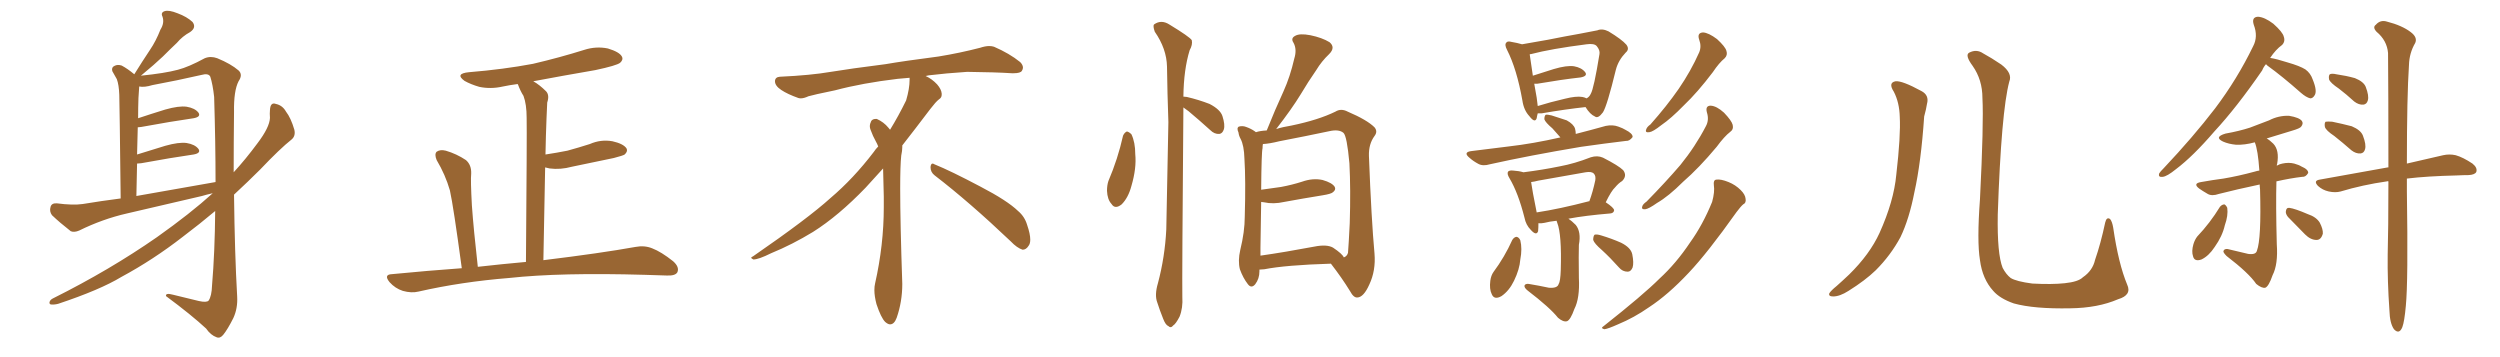 <svg xmlns="http://www.w3.org/2000/svg" xmlns:xlink="http://www.w3.org/1999/xlink" width="1050" height="150"><path fill="#996633" padding="10" d="M89.36 81.15L89.36 81.15Q86.72 81.74 84.81 82.32L84.81 82.32Q69.14 85.99 53.32 89.65L53.32 89.65Q43.07 91.99 33.25 96.83L33.25 96.83Q31.20 97.71 29.74 97.12L29.74 97.12Q25.05 93.46 21.83 90.38L21.83 90.38Q20.65 88.77 21.24 86.87L21.24 86.87Q21.68 85.25 23.88 85.40L23.88 85.40Q30.62 86.28 34.72 85.69L34.72 85.69Q42.63 84.38 50.68 83.35L50.68 83.35Q50.24 44.38 50.10 39.84L50.10 39.84Q49.95 35.60 49.07 33.25L49.07 33.25Q48.19 31.79 47.17 29.88L47.17 29.88Q46.73 28.27 48.05 27.69L48.05 27.69Q49.37 26.95 51.12 27.54L51.12 27.54Q53.61 28.86 56.40 31.20L56.40 31.20Q59.77 25.78 62.99 20.95L62.99 20.95Q65.48 17.29 67.38 12.45L67.38 12.45Q69.14 9.67 68.26 7.03L68.26 7.03Q67.38 5.27 69.14 4.69L69.14 4.69Q70.90 4.10 74.56 5.57L74.56 5.57Q78.52 7.03 80.86 9.23L80.86 9.23Q82.62 11.57 79.83 13.48L79.83 13.48Q76.61 15.23 74.27 18.02L74.27 18.02Q71.48 20.65 68.41 23.73L68.41 23.73Q65.04 26.95 59.18 31.79L59.18 31.79Q69.29 30.76 74.71 29.30L74.71 29.30Q79.25 28.13 85.99 24.46L85.99 24.46Q88.48 23.44 91.26 24.46L91.26 24.46Q96.97 26.81 100.20 29.59L100.20 29.59Q102.10 31.35 100.20 34.13L100.20 34.13Q98.14 38.09 98.29 47.02L98.29 47.02Q98.14 60.35 98.14 72.36L98.14 72.36Q103.13 66.94 108.11 60.21L108.11 60.21Q113.23 53.47 113.38 49.51L113.38 49.51Q113.23 47.61 113.38 46.29L113.38 46.29Q113.53 42.77 115.87 43.65L115.87 43.65Q118.65 44.24 120.12 46.88L120.12 46.88Q122.17 49.51 123.63 54.49L123.63 54.49Q124.22 57.13 122.46 58.59L122.46 58.59Q117.63 62.40 109.28 71.19L109.28 71.19Q104.15 76.32 98.29 81.74L98.29 81.74Q98.58 106.49 99.61 124.51L99.61 124.51Q99.90 129.49 98.00 133.59L98.00 133.59Q95.65 138.28 93.75 140.63L93.75 140.63Q92.43 142.24 90.97 141.65L90.97 141.65Q88.48 140.77 86.57 137.99L86.57 137.99Q80.42 132.28 69.73 124.37L69.73 124.37Q69.43 122.90 72.66 123.78L72.66 123.78Q78.08 125.10 83.50 126.42L83.50 126.42Q86.72 127.15 87.60 126.27L87.60 126.27Q88.92 124.37 89.06 119.82L89.06 119.82Q90.23 105.91 90.38 88.62L90.38 88.62Q83.94 94.04 76.76 99.46L76.76 99.46Q64.31 109.13 50.98 116.31L50.98 116.31Q42.04 121.73 24.46 127.59L24.46 127.59Q22.85 128.03 21.39 127.88L21.39 127.88Q20.65 127.73 20.80 126.86L20.80 126.86Q21.09 125.83 22.41 125.24L22.41 125.24Q46.14 113.38 65.92 99.61L65.92 99.61Q79.98 89.65 89.36 81.15ZM57.28 82.32L57.28 82.32L57.28 82.32Q75 79.25 90.53 76.46L90.53 76.46Q90.53 60.06 89.94 40.72L89.94 40.72Q89.36 35.45 88.33 32.23L88.33 32.23Q87.60 30.62 84.52 31.49L84.52 31.49Q74.27 33.84 64.01 35.74L64.01 35.74Q60.64 36.77 58.45 36.33L58.45 36.33Q58.45 36.47 58.45 36.62L58.45 36.62Q58.30 38.53 58.15 41.16L58.15 41.16Q58.01 45.12 58.01 49.66L58.01 49.66Q63.28 47.90 69.43 46.00L69.43 46.00Q75.15 44.38 78.37 44.82L78.37 44.82Q81.88 45.41 83.35 47.31L83.35 47.31Q84.52 49.07 81.30 49.66L81.30 49.66Q72.07 50.98 59.33 53.32L59.33 53.32Q58.45 53.47 57.86 53.47L57.86 53.47Q57.71 59.03 57.57 64.89L57.57 64.89Q63.13 63.13 69.43 61.23L69.43 61.23Q75.15 59.62 78.37 60.06L78.37 60.06Q81.88 60.64 83.35 62.55L83.35 62.55Q84.52 64.31 81.30 64.89L81.30 64.89Q72.07 66.21 59.33 68.55L59.33 68.55Q58.15 68.70 57.57 68.70L57.57 68.70Q57.42 75.15 57.28 82.32ZM193.95 112.65L193.95 112.65L193.95 112.65Q190.43 86.57 188.96 79.98L188.96 79.98Q187.06 73.39 183.40 67.24L183.40 67.24Q182.37 64.75 183.40 63.72L183.40 63.72Q184.86 62.70 187.21 63.28L187.21 63.28Q191.75 64.60 195.70 67.24L195.70 67.24Q198.05 69.29 197.90 72.95L197.90 72.95Q197.61 75.59 198.19 86.28L198.19 86.28Q198.93 96.53 200.68 112.06L200.68 112.06Q211.08 110.89 220.90 110.01L220.90 110.01Q221.34 56.10 221.19 49.51L221.19 49.51Q221.19 43.80 219.87 40.28L219.87 40.28Q218.55 38.23 217.53 35.45L217.53 35.45Q217.38 35.30 217.38 35.30L217.38 35.30Q214.01 35.74 211.23 36.33L211.23 36.33Q206.10 37.50 201.27 36.47L201.27 36.47Q197.75 35.45 195.12 33.98L195.12 33.98Q190.87 30.91 197.02 30.32L197.02 30.32Q211.38 29.15 223.83 26.81L223.83 26.81Q235.11 24.17 245.36 20.95L245.36 20.95Q250.34 19.34 255.32 20.36L255.32 20.36Q260.16 21.83 261.18 23.73L261.18 23.73Q261.91 25.05 260.45 26.37L260.45 26.37Q258.98 27.54 250.05 29.44L250.05 29.44Q236.43 31.79 223.97 34.13L223.97 34.13Q226.61 35.60 229.39 38.38L229.39 38.38Q230.86 39.99 229.83 43.07L229.83 43.07Q229.69 46.00 229.54 49.66L229.54 49.66Q229.25 56.84 229.10 64.89L229.10 64.89Q233.94 64.16 238.33 63.28L238.33 63.28Q243.16 61.96 247.71 60.50L247.71 60.50Q252.39 58.45 257.23 59.33L257.23 59.33Q261.77 60.35 263.09 62.26L263.09 62.26Q263.82 63.57 262.35 64.89L262.35 64.89Q261.77 65.33 257.81 66.36L257.81 66.36Q248.73 68.26 240.23 70.02L240.23 70.02Q235.40 71.34 230.86 70.75L230.86 70.75Q229.83 70.46 228.96 70.31L228.96 70.31Q228.66 88.18 228.22 109.28L228.22 109.28Q252.25 106.35 266.89 103.71L266.89 103.71Q270.70 102.98 273.93 104.30L273.93 104.30Q277.73 105.76 282.71 109.72L282.71 109.72Q285.50 112.21 284.47 114.40L284.47 114.40Q283.59 115.87 280.08 115.72L280.08 115.72Q275.68 115.58 270.85 115.43L270.85 115.43Q235.40 114.40 213.87 116.75L213.87 116.75Q193.80 118.36 175.78 122.46L175.78 122.46Q172.85 123.19 169.19 122.17L169.19 122.17Q165.97 121.14 163.62 118.51L163.62 118.51Q160.99 115.28 164.65 115.14L164.65 115.14Q179.74 113.67 193.95 112.65ZM392.58 73.68L392.58 73.68Q390.82 72.36 390.82 70.17L390.82 70.17Q390.97 68.70 391.70 68.70L391.70 68.70Q391.99 68.70 392.43 68.99L392.43 68.99Q399.32 71.78 411.77 78.37L411.77 78.37Q423.05 84.23 427.59 88.62L427.59 88.62Q430.37 90.97 431.40 94.48L431.40 94.48Q432.71 98.29 432.71 100.63L432.71 100.63Q432.71 102.39 431.98 103.27L431.98 103.27Q430.96 104.88 429.49 104.88L429.49 104.88Q427.15 104.15 424.51 101.37L424.51 101.37Q407.08 84.81 392.58 73.68ZM382.03 33.54L382.03 33.54L382.03 32.67Q379.25 32.96 377.05 33.11L377.05 33.11Q362.26 34.86 350.68 37.94L350.68 37.94Q341.46 39.84 339.55 40.43L339.55 40.43Q337.65 41.31 336.33 41.31L336.33 41.31Q335.74 41.31 335.30 41.16L335.30 41.16Q330.76 39.55 328.13 37.79L328.13 37.79Q325.49 36.04 325.49 34.13L325.49 34.13L325.49 33.98Q325.63 32.37 327.54 32.23L327.54 32.23Q340.43 31.64 348.93 30.18L348.93 30.18Q356.84 28.86 371.92 26.95L371.92 26.95Q379.54 25.63 394.19 23.73L394.19 23.73Q403.13 22.27 411.62 20.07L411.62 20.07Q413.82 19.34 415.43 19.34L415.43 19.34Q416.60 19.34 417.48 19.63L417.48 19.63Q423.93 22.41 428.47 26.07L428.47 26.07Q429.64 27.25 429.64 28.42L429.64 28.42Q429.64 29.00 429.20 29.74L429.20 29.74Q428.61 30.76 425.68 30.76L425.68 30.76L424.95 30.76Q418.21 30.32 406.20 30.18L406.20 30.18Q397.27 30.76 390.09 31.64L390.09 31.64Q389.21 31.79 388.77 31.93L388.77 31.93Q391.41 33.11 393.60 35.45L393.60 35.45Q395.36 37.50 395.51 39.26L395.51 39.26L395.51 39.84Q395.51 41.02 394.34 41.75L394.34 41.75Q393.02 42.77 390.67 45.85L390.67 45.85Q384.23 54.35 378.96 61.08L378.96 61.08L378.96 61.82Q378.96 63.28 378.52 65.33L378.52 65.33Q378.08 69.43 378.08 79.25L378.08 79.25Q378.08 93.46 378.96 119.24L378.96 119.24Q378.96 126.71 376.61 133.45L376.61 133.45Q375.59 136.23 373.83 136.23L373.83 136.23Q372.95 136.23 371.78 135.21L371.78 135.21Q370.02 133.45 368.12 127.73L368.12 127.73Q367.24 124.37 367.24 121.88L367.24 121.88Q367.24 120.26 367.53 119.09L367.53 119.09Q371.19 102.83 371.19 87.01L371.19 87.01L371.19 82.62Q371.04 76.61 370.90 70.75L370.90 70.75Q366.80 75.29 363.57 78.81L363.57 78.81Q352.15 90.67 341.46 97.41L341.46 97.41Q332.81 102.69 323.88 106.35L323.88 106.35Q318.60 108.98 316.41 108.98L316.41 108.98Q315.53 108.54 315.53 108.25L315.53 108.25Q315.53 107.96 316.26 107.67L316.26 107.67Q339.40 91.70 348.78 83.20L348.78 83.20Q358.45 75 366.94 63.87L366.94 63.87Q367.82 62.55 368.85 61.52L368.85 61.52Q368.41 60.35 367.82 59.33L367.82 59.33Q366.65 57.28 365.63 54.49L365.63 54.49Q365.33 53.76 365.33 53.03L365.33 53.03Q365.33 52.00 365.92 50.83L365.92 50.83Q366.50 49.95 367.82 49.95L367.82 49.95L368.26 49.95Q371.19 51.27 373.10 53.61L373.10 53.61Q373.39 53.91 373.83 54.49L373.83 54.49Q377.34 48.78 380.57 42.19L380.57 42.19Q382.03 37.21 382.03 33.54ZM471.68 56.98L471.68 56.98Q472.27 55.66 473.29 55.22L473.29 55.22Q474.17 55.37 475.20 56.40L475.20 56.40Q476.81 59.77 476.81 64.75L476.81 64.75Q477.39 70.61 475.20 78.08L475.20 78.08Q473.88 83.06 471.09 85.84L471.09 85.84Q468.31 88.04 466.85 85.69L466.85 85.69Q465.09 83.79 464.94 80.13L464.94 80.13Q464.94 77.78 465.53 76.03L465.53 76.03Q469.48 66.80 471.68 56.98ZM497.02 45.12L497.02 45.12Q497.02 45.26 497.02 45.70L497.02 45.70Q496.44 117.04 496.58 124.66L496.58 124.66Q496.88 129.35 495.41 133.01L495.41 133.01Q493.80 136.08 492.77 136.67L492.77 136.67Q491.75 137.99 490.72 136.96L490.72 136.96Q489.55 136.52 488.53 133.89L488.53 133.89Q487.06 130.22 486.04 127.00L486.04 127.00Q484.86 123.93 486.33 118.95L486.33 118.95Q489.26 107.96 489.84 96.39L489.84 96.39Q490.28 72.80 490.72 51.27L490.72 51.27Q490.28 38.96 490.14 27.98L490.14 27.98Q489.99 20.51 485.01 13.33L485.01 13.33Q484.13 10.84 484.72 10.25L484.72 10.25Q487.79 8.06 491.31 10.40L491.31 10.40Q499.51 15.38 500.54 16.85L500.54 16.85Q500.98 18.75 499.66 21.09L499.66 21.09Q497.17 29.15 497.02 40.58L497.02 40.58Q497.61 40.58 498.49 40.72L498.49 40.72Q503.47 41.89 508.01 43.65L508.01 43.65Q512.55 46.00 513.43 48.78L513.43 48.78Q514.60 52.44 514.01 54.35L514.01 54.35Q513.43 56.10 512.11 56.25L512.11 56.25Q510.06 56.40 508.30 54.64L508.30 54.64Q503.61 50.39 499.22 46.73L499.22 46.73Q497.90 45.70 497.02 45.12ZM528.96 113.23L528.96 113.23Q528.96 113.53 528.96 113.96L528.96 113.96Q528.96 117.04 527.20 119.38L527.20 119.38Q525.59 121.29 524.12 119.38L524.12 119.38Q522.07 116.75 520.75 113.09L520.75 113.09Q519.87 109.57 520.90 105.03L520.90 105.03Q522.80 97.27 522.80 90.97L522.80 90.97Q523.24 75.59 522.66 66.65L522.66 66.65Q522.51 61.08 521.04 58.30L521.04 58.30Q520.31 56.98 520.17 55.66L520.17 55.66Q519.29 53.76 520.31 53.17L520.31 53.17Q521.92 52.73 523.39 53.32L523.39 53.32Q525.44 54.05 526.90 55.08L526.90 55.08Q527.34 55.37 527.49 55.52L527.49 55.52Q529.25 54.93 532.03 54.79L532.03 54.79Q535.55 46.00 539.06 38.38L539.06 38.38Q541.85 32.23 543.60 24.61L543.60 24.61Q544.78 20.80 543.31 18.02L543.31 18.02Q541.99 16.11 543.90 15.09L543.90 15.09Q545.80 13.92 550.34 14.79L550.34 14.79Q555.32 15.82 558.40 17.72L558.40 17.72Q561.04 19.92 558.25 22.71L558.25 22.71Q555.03 25.78 552.83 29.44L552.83 29.44Q549.46 34.28 546.24 39.70L546.24 39.70Q542.58 45.70 535.99 54.20L535.99 54.20Q538.77 53.32 542.43 52.73L542.43 52.73Q553.71 50.39 560.89 46.88L560.89 46.88Q563.23 45.41 566.02 46.88L566.02 46.88Q574.22 50.39 577.29 53.47L577.29 53.47Q578.76 55.22 577.29 57.13L577.29 57.13Q574.80 60.50 574.95 65.48L574.95 65.48Q575.98 92.29 577.29 106.49L577.29 106.49Q577.88 113.67 575.10 119.53L575.10 119.53Q572.75 124.80 570.12 124.95L570.12 124.95Q568.51 125.10 567.04 122.31L567.04 122.31Q563.53 116.60 558.98 110.74L558.98 110.74Q539.94 111.33 531.01 113.09L531.01 113.09Q529.83 113.23 528.96 113.23ZM559.86 104.00L559.86 104.00L559.86 104.00Q563.82 106.64 564.40 108.11L564.40 108.11Q565.72 107.67 566.16 106.20L566.16 106.20Q566.46 102.54 566.89 93.75L566.89 93.75Q567.33 79.54 566.75 68.55L566.75 68.55Q565.72 57.13 564.26 55.81L564.26 55.81Q562.35 54.20 558.40 55.08L558.40 55.08Q548.73 57.13 537.30 59.33L537.30 59.33Q533.20 60.35 530.42 60.50L530.42 60.50Q530.27 61.23 530.27 62.26L530.27 62.26Q529.83 63.72 529.69 79.69L529.69 79.69Q533.94 79.10 538.04 78.52L538.04 78.52Q542.72 77.64 546.83 76.32L546.83 76.32Q551.37 74.71 555.47 75.59L555.47 75.59Q559.57 76.76 560.60 78.52L560.60 78.52Q561.18 79.69 559.86 80.71L559.86 80.71Q559.13 81.45 555.47 82.03L555.47 82.03Q547.27 83.35 539.36 84.81L539.36 84.81Q534.81 85.84 530.86 84.96L530.86 84.96Q530.13 84.81 529.69 84.81L529.69 84.81Q529.54 93.02 529.39 104.15L529.39 104.15Q529.39 105.91 529.39 107.37L529.39 107.37Q539.65 105.91 552.10 103.56L552.10 103.56Q557.23 102.54 559.86 104.00ZM645.85 47.61L645.85 47.61Q645.56 48.63 645.41 49.66L645.41 49.66Q644.68 51.86 642.33 48.78L642.33 48.78Q639.99 46.29 639.40 42.19L639.40 42.19Q637.06 29.00 632.96 20.95L632.96 20.95Q631.79 18.75 632.67 17.87L632.67 17.87Q633.25 17.14 634.72 17.58L634.72 17.58Q637.35 18.02 639.26 18.60L639.26 18.60Q644.24 17.72 650.10 16.70L650.10 16.70Q657.42 15.23 663.28 14.21L663.28 14.21Q667.68 13.33 670.90 12.74L670.90 12.74Q672.95 11.87 675.59 13.18L675.59 13.18Q681.15 16.55 683.06 18.75L683.06 18.75Q684.52 20.65 682.76 22.12L682.76 22.12Q679.69 25.34 678.66 29.30L678.66 29.30L678.66 29.30Q675 44.38 673.24 47.17L673.24 47.17Q671.19 49.95 669.87 48.93L669.87 48.93Q667.82 48.05 665.92 44.97L665.92 44.97Q657.71 45.85 647.46 47.61L647.46 47.61Q646.44 47.61 645.85 47.61ZM664.60 40.72L664.60 40.72Q665.48 40.87 666.36 41.31L666.36 41.31Q667.53 40.72 668.12 39.40L668.12 39.40Q669.43 37.21 671.78 22.71L671.78 22.71Q672.07 21.09 670.61 19.34L670.61 19.34Q669.58 18.16 666.36 18.60L666.36 18.60Q651.42 20.51 643.07 22.71L643.07 22.71Q642.63 22.71 642.48 22.85L642.48 22.85Q642.77 25.20 643.80 31.79L643.80 31.79Q648.05 30.47 652.59 29.00L652.59 29.00Q658.01 27.39 661.08 27.83L661.08 27.83Q664.31 28.42 665.77 30.32L665.77 30.32Q666.94 31.93 663.87 32.52L663.87 32.52Q655.96 33.40 645.70 35.16L645.70 35.16Q644.97 35.16 644.38 35.16L644.38 35.16Q644.82 37.79 645.41 41.02L645.41 41.02Q645.70 43.07 645.85 44.53L645.85 44.53Q650.98 42.92 657.28 41.46L657.28 41.46Q661.96 40.28 664.60 40.72ZM655.37 57.71L655.37 57.71Q653.47 55.66 652.00 53.91L652.00 53.91Q649.07 51.42 648.63 50.10L648.63 50.10Q648.63 48.63 649.22 48.19L649.22 48.19Q649.95 48.05 651.71 48.49L651.71 48.49Q654.93 49.51 658.01 50.54L658.01 50.54Q660.94 52.15 661.52 54.05L661.52 54.05Q661.82 55.22 661.82 56.25L661.82 56.25Q668.12 54.64 674.41 52.88L674.41 52.88Q677.34 52.29 679.69 53.17L679.69 53.17Q681.74 53.91 682.62 54.49L682.62 54.49Q685.84 56.10 685.69 57.57L685.69 57.57Q684.38 59.33 682.91 59.18L682.91 59.18Q674.27 60.21 664.01 61.67L664.01 61.67Q642.19 65.33 625.78 68.99L625.78 68.99Q622.85 69.87 620.95 68.85L620.95 68.85Q618.75 67.68 617.29 66.36L617.29 66.36Q614.21 63.87 618.16 63.43L618.16 63.43Q626.37 62.40 633.54 61.52L633.54 61.52Q643.80 60.35 655.37 57.71ZM653.76 92.72L653.76 92.72Q650.83 93.02 648.63 93.60L648.63 93.60Q647.17 93.90 646.14 93.75L646.14 93.75Q646.14 95.65 646.00 97.12L646.00 97.12Q645.26 99.17 642.92 96.53L642.92 96.53Q640.87 94.48 640.28 91.41L640.28 91.41Q637.65 81.01 633.98 74.85L633.98 74.85Q632.81 72.95 633.40 72.07L633.40 72.07Q633.98 71.48 635.45 71.63L635.45 71.63Q637.94 71.78 639.84 72.36L639.84 72.36Q647.90 71.34 655.08 69.87L655.08 69.87Q661.38 68.70 668.12 66.06L668.12 66.06Q670.90 65.19 673.24 66.21L673.24 66.21Q679.83 69.58 681.74 71.48L681.74 71.48Q683.50 73.83 681.30 76.03L681.30 76.03Q679.83 76.90 678.37 78.66L678.37 78.66Q676.76 80.13 674.41 84.96L674.41 84.96Q677.93 87.30 677.93 88.33L677.93 88.33Q677.78 89.50 676.32 89.65L676.32 89.65Q665.77 90.53 658.74 91.85L658.74 91.85Q660.06 92.72 661.82 94.48L661.82 94.48Q664.16 97.41 663.13 102.83L663.13 102.83Q662.99 106.49 663.13 116.75L663.13 116.75Q663.57 125.24 661.23 129.79L661.23 129.79Q659.62 134.33 658.15 134.91L658.15 134.91Q656.54 135.35 654.35 133.45L654.35 133.45Q650.98 129.20 641.60 122.02L641.60 122.02Q640.14 120.85 640.28 119.97L640.28 119.97Q640.58 119.09 642.04 119.24L642.04 119.24Q646.44 119.97 650.54 120.85L650.54 120.85Q654.20 121.14 654.64 119.24L654.64 119.24Q655.37 118.21 655.52 113.38L655.52 113.38Q655.96 98.44 654.05 93.60L654.05 93.60Q653.76 92.87 653.76 92.72ZM667.38 84.52L667.38 84.52Q667.38 84.52 667.53 84.52L667.53 84.52Q668.99 80.57 670.02 75.73L670.02 75.73Q670.31 73.83 669.43 72.95L669.43 72.95Q668.55 71.92 665.92 72.36L665.92 72.36Q656.25 74.12 646.00 75.88L646.00 75.88Q644.38 76.32 643.07 76.46L643.07 76.46Q643.51 79.83 645.41 89.21L645.41 89.21Q655.08 87.74 667.38 84.52ZM635.16 100.78L635.16 100.78Q635.89 99.61 636.91 99.46L636.91 99.46Q637.94 99.61 638.53 100.93L638.53 100.93Q639.40 104.44 638.53 108.98L638.53 108.98Q638.23 113.09 635.89 117.92L635.89 117.92Q633.84 122.17 630.62 124.37L630.62 124.37Q627.54 126.12 626.51 123.49L626.51 123.49Q625.49 121.44 625.93 117.92L625.93 117.92Q626.22 115.72 627.25 114.26L627.25 114.26Q631.93 107.96 635.16 100.78ZM672.80 105.03L672.80 105.03Q669.58 102.25 669.14 100.78L669.14 100.78Q669.14 99.17 669.73 98.58L669.73 98.58Q670.61 98.29 672.51 98.88L672.51 98.88Q676.90 100.20 680.86 101.95L680.86 101.95Q684.96 104.00 685.55 106.79L685.55 106.79Q686.28 110.45 685.69 112.35L685.69 112.35Q684.96 114.11 683.64 114.11L683.64 114.11Q681.45 114.11 679.98 112.35L679.98 112.35Q676.32 108.25 672.80 105.03ZM713.67 16.70L713.67 16.70Q712.65 13.77 715.28 13.62L715.28 13.62Q717.63 13.77 721.14 16.41L721.14 16.41Q724.66 19.63 725.10 21.39L725.10 21.39Q725.68 23.14 724.37 24.46L724.37 24.46Q722.02 26.37 719.38 30.32L719.38 30.32Q712.94 38.82 707.23 44.24L707.23 44.24Q701.81 49.80 697.71 52.59L697.71 52.59Q694.19 55.37 692.72 55.52L692.72 55.52Q690.82 55.81 691.41 54.35L691.41 54.35Q691.70 53.32 693.16 52.29L693.16 52.29Q700.05 44.53 705.03 37.35L705.03 37.35Q710.16 29.88 713.67 21.97L713.67 21.97Q714.70 19.48 713.67 16.70ZM716.89 47.17L716.89 47.17Q716.16 44.38 718.51 44.38L718.51 44.38Q721.00 44.53 724.07 47.31L724.07 47.31Q727.29 50.68 727.73 52.44L727.73 52.44Q728.17 54.35 726.71 55.37L726.71 55.37Q724.22 57.28 721.00 61.67L721.00 61.67Q713.53 70.61 706.93 76.32L706.93 76.32Q700.78 82.47 695.95 85.25L695.95 85.25Q692.43 87.74 690.97 87.89L690.97 87.89Q689.21 88.04 689.79 86.57L689.79 86.57Q690.09 85.69 691.55 84.67L691.55 84.67Q699.61 76.46 705.76 69.29L705.76 69.29Q712.06 61.52 716.46 53.03L716.46 53.03Q717.92 50.39 716.89 47.17ZM719.82 77.78L719.82 77.78L719.82 77.78Q719.53 75.59 720.85 75.44L720.85 75.44Q722.75 75.15 725.98 76.46L725.98 76.46Q728.91 77.64 731.10 79.83L731.10 79.83Q733.01 81.74 733.15 83.50L733.15 83.50Q733.45 85.25 732.13 85.84L732.13 85.84Q731.10 86.72 729.35 89.06L729.35 89.06Q717.19 106.20 709.28 114.55L709.28 114.55Q700.63 123.78 692.58 129.05L692.58 129.05Q686.28 133.45 679.54 136.23L679.54 136.23Q675.29 138.13 673.83 138.28L673.83 138.28Q672.07 137.84 673.54 136.96L673.54 136.96Q690.23 123.78 696.97 117.04L696.97 117.04Q704.00 110.60 709.86 101.81L709.86 101.81Q715.14 94.48 719.09 84.81L719.09 84.81Q720.26 80.57 719.82 77.78ZM795.41 38.53L795.41 38.53Q792.92 34.72 796.14 34.13L796.14 34.13Q798.93 33.84 806.98 38.23L806.98 38.23Q810.35 39.99 809.33 43.65L809.33 43.65Q809.03 45.70 808.15 48.93L808.15 48.93Q806.84 68.26 804.05 80.71L804.05 80.71Q801.86 91.99 798.19 99.61L798.19 99.61Q794.09 107.23 787.79 113.53L787.79 113.53Q783.40 117.77 776.37 122.17L776.37 122.17Q772.71 124.51 769.92 124.51L769.92 124.51Q767.87 124.51 768.31 123.19L768.31 123.19Q769.04 122.02 771.39 120.12L771.39 120.12Q773.88 117.92 776.66 115.28L776.66 115.28Q785.30 106.79 789.40 97.85L789.40 97.85Q795.41 84.52 796.44 73.39L796.44 73.39Q798.34 56.98 797.90 49.07L797.90 49.07Q797.75 43.07 795.41 38.53ZM893.41 119.53L893.41 119.53L893.41 119.53Q895.46 123.93 889.60 125.68L889.60 125.68Q881.10 129.35 869.53 129.49L869.53 129.49Q854.30 129.79 845.80 127.44L845.80 127.44Q839.94 125.39 837.16 122.17L837.16 122.17Q832.62 117.19 831.59 109.28L831.59 109.28Q830.27 101.37 831.59 83.64L831.59 83.64Q833.20 51.71 832.62 41.16L832.62 41.16Q832.62 33.54 828.52 27.69L828.52 27.69Q825.15 23.14 827.05 22.12L827.05 22.12Q830.13 20.51 832.91 22.41L832.91 22.41Q836.43 24.32 840.53 27.10L840.53 27.10Q845.36 30.76 843.90 34.28L843.90 34.28Q840.53 46.88 839.06 90.09L839.06 90.09Q838.77 106.64 841.11 112.50L841.11 112.50Q842.58 115.28 844.48 116.75L844.48 116.75Q846.83 118.21 853.56 119.09L853.56 119.09Q861.77 119.53 867.19 118.95L867.19 118.95Q872.90 118.36 874.80 116.46L874.80 116.46Q878.91 113.67 879.93 109.13L879.93 109.13Q882.28 102.39 884.18 93.46L884.18 93.46Q884.77 90.97 886.23 91.99L886.23 91.99Q887.11 93.02 887.55 95.65L887.55 95.65Q889.75 110.74 893.41 119.53ZM951.71 26.95L951.71 26.95Q950.68 28.13 950.10 29.59L950.10 29.59Q939.40 45.12 930.03 55.22L930.03 55.22Q921.09 65.63 913.92 71.04L913.92 71.04Q910.11 74.12 908.35 74.27L908.35 74.27Q906.30 74.56 906.88 72.80L906.88 72.80Q907.32 72.07 908.79 70.61L908.79 70.61Q921.09 57.57 930.32 45.56L930.32 45.56Q939.70 33.11 946.29 19.48L946.29 19.48Q948.49 15.38 946.58 10.40L946.58 10.40Q945.56 7.18 948.34 7.03L948.34 7.03Q951.12 7.18 954.79 9.96L954.79 9.96Q958.74 13.48 959.18 15.38L959.18 15.38Q959.91 17.43 958.45 18.90L958.45 18.90Q955.81 20.80 953.47 24.32L953.47 24.32Q956.25 24.76 960.79 26.22L960.79 26.22Q965.92 27.69 968.26 29.15L968.26 29.15Q970.46 30.76 971.34 33.40L971.34 33.40Q973.39 38.38 972.07 40.14L972.07 40.14Q971.34 41.31 970.31 41.31L970.31 41.31Q968.55 40.87 966.36 38.96L966.36 38.96Q958.59 32.08 952.29 27.54L952.29 27.54Q951.86 27.10 951.71 26.95ZM949.07 77.49L949.07 77.49Q939.40 79.54 931.93 81.45L931.93 81.45Q929.00 82.47 927.25 81.45L927.25 81.45Q925.20 80.27 923.73 79.25L923.73 79.25Q920.80 77.05 924.46 76.46L924.46 76.46Q929.30 75.59 933.84 75L933.84 75Q939.99 73.97 947.02 72.07L947.02 72.07Q947.90 71.78 948.93 71.63L948.93 71.63Q948.34 62.99 947.02 59.77L947.02 59.77Q942.77 60.94 939.11 60.79L939.11 60.79Q936.04 60.50 933.69 59.47L933.69 59.47Q929.74 57.57 934.72 56.10L934.72 56.10Q940.43 55.08 944.97 53.61L944.97 53.61Q949.37 52.00 953.03 50.54L953.03 50.54Q956.98 48.49 961.38 48.63L961.38 48.63Q965.77 49.37 966.80 50.83L966.80 50.83Q967.53 51.86 966.50 53.17L966.50 53.17Q966.06 53.91 962.55 54.93L962.55 54.93Q956.98 56.69 952.00 58.15L952.00 58.15Q953.32 58.89 954.79 60.35L954.79 60.35Q957.42 63.13 956.40 68.85L956.40 68.85Q956.25 69.14 956.25 69.58L956.25 69.58Q957.57 68.85 958.59 68.70L958.59 68.70Q961.23 68.12 963.57 68.70L963.57 68.70Q965.63 69.29 966.50 69.87L966.50 69.87Q969.58 71.19 969.43 72.66L969.43 72.66Q968.41 74.41 966.94 74.27L966.94 74.27Q961.96 74.85 956.10 76.17L956.10 76.17Q955.81 85.69 956.25 102.54L956.25 102.54Q956.84 111.04 954.49 115.58L954.49 115.58Q952.88 120.26 951.42 120.85L951.42 120.85Q949.95 121.14 947.61 119.24L947.61 119.24Q944.53 114.70 935.16 107.52L935.16 107.52Q933.69 106.05 933.84 105.47L933.84 105.47Q934.13 104.44 935.60 104.59L935.60 104.59Q940.14 105.62 944.24 106.64L944.24 106.64Q947.46 107.08 947.90 105.32L947.90 105.32Q949.80 100.34 949.22 79.54L949.22 79.54Q949.07 78.37 949.07 77.49ZM932.37 86.87L932.37 86.87Q933.25 85.84 934.28 85.84L934.28 85.84Q935.01 86.28 935.45 87.30L935.45 87.30Q935.89 90.53 934.42 94.63L934.42 94.63Q933.40 99.17 930.18 103.71L930.18 103.71Q927.69 107.52 924.61 108.98L924.61 108.98Q921.68 110.01 921.09 107.67L921.09 107.67Q920.36 105.62 921.24 102.54L921.24 102.54Q921.83 100.63 922.85 99.32L922.85 99.32Q928.27 93.60 932.37 86.87ZM960.94 91.11L960.94 91.11Q959.91 89.79 960.06 88.77L960.06 88.77Q960.21 87.16 961.52 87.30L961.52 87.30Q963.87 87.60 969.29 89.94L969.29 89.94Q972.80 91.11 974.27 93.46L974.27 93.46Q975.73 96.24 975.59 98.14L975.59 98.14Q974.85 100.78 972.95 100.78L972.95 100.78Q970.46 100.78 968.12 98.44L968.12 98.44Q964.45 94.78 960.94 91.11ZM982.32 37.21L982.32 37.21Q978.81 34.86 978.22 33.40L978.22 33.40Q977.93 31.79 978.52 31.20L978.52 31.20Q979.39 30.76 981.30 31.20L981.30 31.20Q985.40 31.79 989.06 32.81L989.06 32.81Q992.72 34.28 993.60 36.47L993.60 36.47Q995.07 40.28 994.48 42.19L994.48 42.19Q994.04 43.80 992.58 43.95L992.58 43.95Q990.67 44.09 988.77 42.63L988.77 42.63Q985.40 39.55 982.32 37.21ZM980.42 57.13L980.42 57.13Q976.90 54.79 976.46 53.32L976.46 53.32Q976.17 51.71 976.76 51.12L976.76 51.12Q977.64 50.98 979.54 51.12L979.54 51.12Q983.79 52.00 987.74 53.03L987.74 53.03Q991.55 54.64 992.43 56.98L992.43 56.98Q993.90 60.79 993.31 62.70L993.31 62.70Q992.87 64.31 991.41 64.45L991.41 64.45Q989.50 64.60 987.60 63.13L987.60 63.13Q983.94 59.91 980.42 57.13ZM1003.13 76.17L1003.13 76.17L1003.13 76.17Q1002.69 76.03 1002.54 76.17L1002.54 76.17Q992.29 77.64 983.06 80.42L983.06 80.42Q980.86 81.01 978.08 80.42L978.08 80.42Q975.44 79.83 973.54 78.08L973.54 78.08Q971.48 75.88 974.27 75.44L974.27 75.44Q989.65 72.66 1002.83 70.31L1002.83 70.31Q1002.98 70.31 1003.13 70.31L1003.13 70.31Q1003.13 38.23 1002.98 22.27L1002.98 22.27Q1002.54 16.99 998.14 13.33L998.14 13.33Q996.39 11.43 997.85 10.40L997.85 10.40Q999.76 8.20 1002.54 9.08L1002.54 9.08Q1008.84 10.69 1012.50 13.48L1012.50 13.48Q1015.43 15.67 1014.40 18.02L1014.40 18.02Q1011.91 22.27 1011.77 27.25L1011.77 27.25Q1010.89 40.43 1010.89 68.70L1010.89 68.70Q1019.82 66.65 1026.12 65.19L1026.12 65.19Q1028.76 64.60 1031.40 65.19L1031.40 65.19Q1034.47 66.06 1038.43 68.70L1038.43 68.70Q1040.63 70.46 1040.04 72.22L1040.04 72.22Q1039.45 73.39 1036.82 73.54L1036.82 73.54Q1034.62 73.54 1031.98 73.68L1031.98 73.68Q1019.38 73.97 1010.89 75L1010.89 75Q1010.89 77.64 1010.89 80.42L1010.89 80.42Q1011.47 118.21 1010.45 128.47L1010.45 128.47Q1009.86 135.06 1008.98 137.40L1008.98 137.40Q1007.67 140.63 1005.47 138.28L1005.47 138.28Q1003.71 135.79 1003.56 130.37L1003.56 130.37Q1002.69 118.07 1002.83 106.93L1002.83 106.93Q1003.13 96.53 1003.13 76.17Z"/></svg>